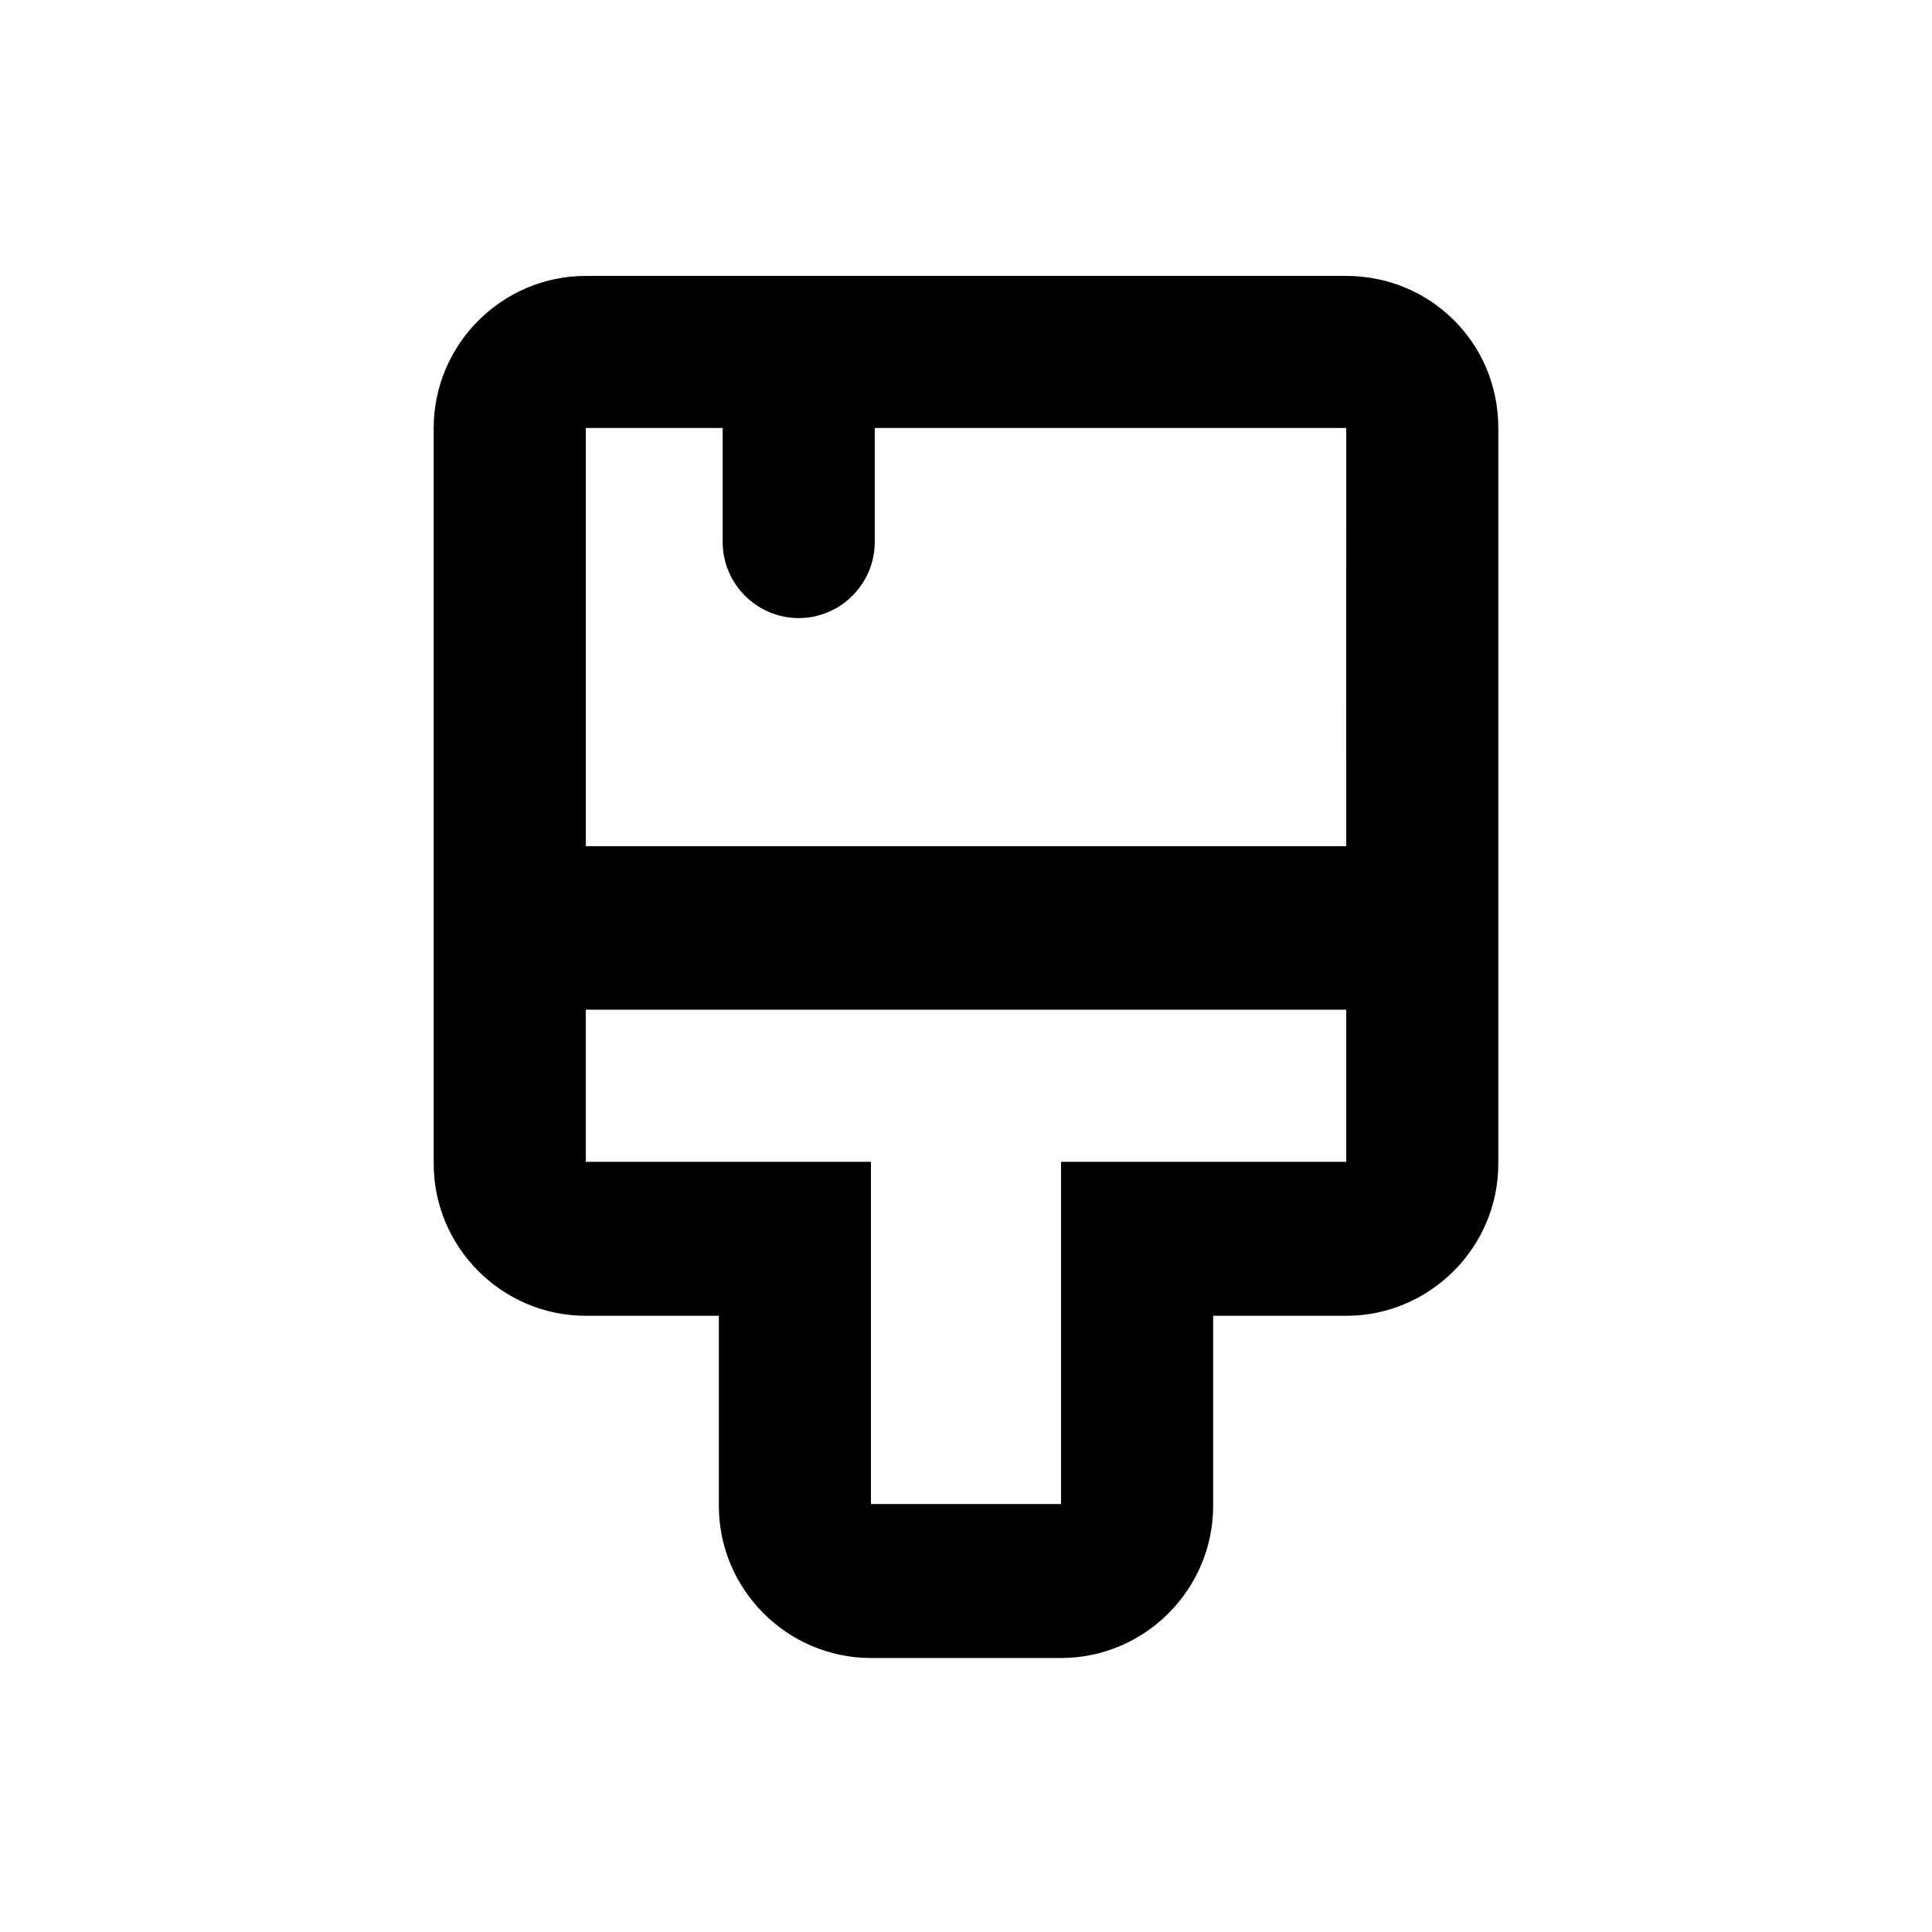 <?xml version="1.0" encoding="UTF-8"?>
<!-- Uploaded to: ICON Repo, www.svgrepo.com, Generator: ICON Repo Mixer Tools -->
<svg fill="#000000" width="800px" height="800px" version="1.1" viewBox="144 144 512 512" xmlns="http://www.w3.org/2000/svg">
 <path d="m500.76 217.12h-201.52c-22.168 0-40.305 18.137-40.305 40.305v194.97c0 22.168 18.137 40.305 40.305 40.305h35.266v50.383c0 22.168 18.137 40.305 40.305 40.305h50.383c22.168 0 40.305-18.137 40.305-40.305v-50.383h35.266c22.168 0 40.305-18.137 40.305-40.305v-194.97c0-22.672-18.137-40.305-40.305-40.305zm0 234.77h-75.57v90.688h-50.383v-90.688h-75.57v-40.305h201.52zm0-83.633h-201.52v-110.84h36.273v30.23c0 11.082 9.07 20.152 20.152 20.152 11.082 0 20.152-9.07 20.152-20.152v-30.23h124.95z"/>
</svg>